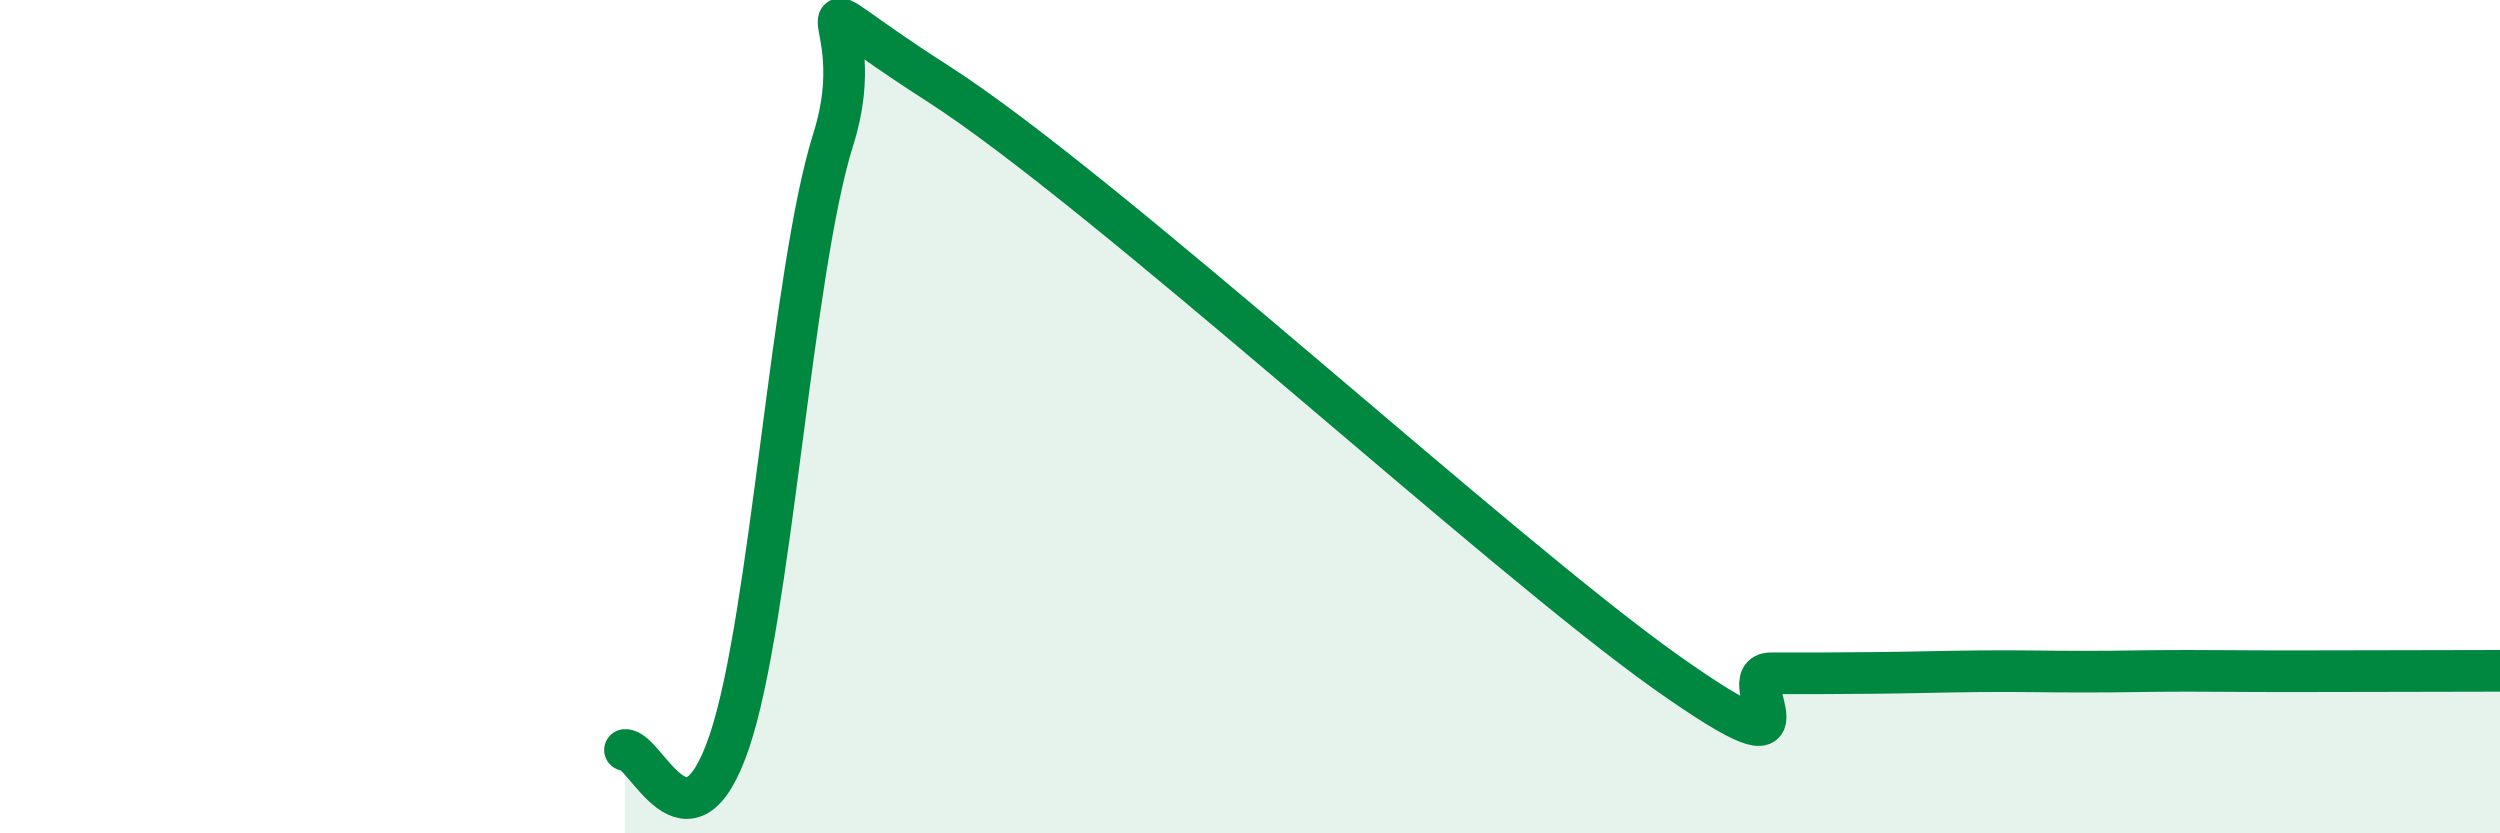 
    <svg width="60" height="20" viewBox="0 0 60 20" xmlns="http://www.w3.org/2000/svg">
      <path
        d="M 15,18 C 15.5,17.96 16.5,20.74 17.5,17.81 C 18.5,14.88 19,6.5 20,3.34 C 21,0.18 18.5,-0.56 22.5,2 C 26.5,4.56 36,13.31 40,16.14 C 44,18.97 41.5,16.16 42.5,16.16 C 43.5,16.16 44,16.16 45,16.15 C 46,16.14 46.5,16.12 47.5,16.11 C 48.5,16.1 49,16.12 50,16.12 C 51,16.12 51.5,16.1 52.5,16.1 C 53.5,16.1 53.5,16.11 55,16.11 C 56.5,16.11 59,16.1 60,16.1L60 20L15 20Z"
        fill="#008740"
        opacity="0.1"
        stroke-linecap="round"
        stroke-linejoin="round"
      />
      <path
        d="M 15,18 C 15.5,17.96 16.5,20.74 17.5,17.81 C 18.5,14.88 19,6.5 20,3.34 C 21,0.18 18.5,-0.56 22.5,2 C 26.5,4.56 36,13.31 40,16.14 C 44,18.97 41.5,16.16 42.5,16.16 C 43.5,16.16 44,16.16 45,16.15 C 46,16.14 46.5,16.12 47.5,16.11 C 48.5,16.1 49,16.12 50,16.12 C 51,16.12 51.5,16.1 52.5,16.1 C 53.5,16.1 53.5,16.11 55,16.11 C 56.5,16.11 59,16.1 60,16.1"
        stroke="#008740"
        stroke-width="1"
        fill="none"
        stroke-linecap="round"
        stroke-linejoin="round"
      />
    </svg>
  